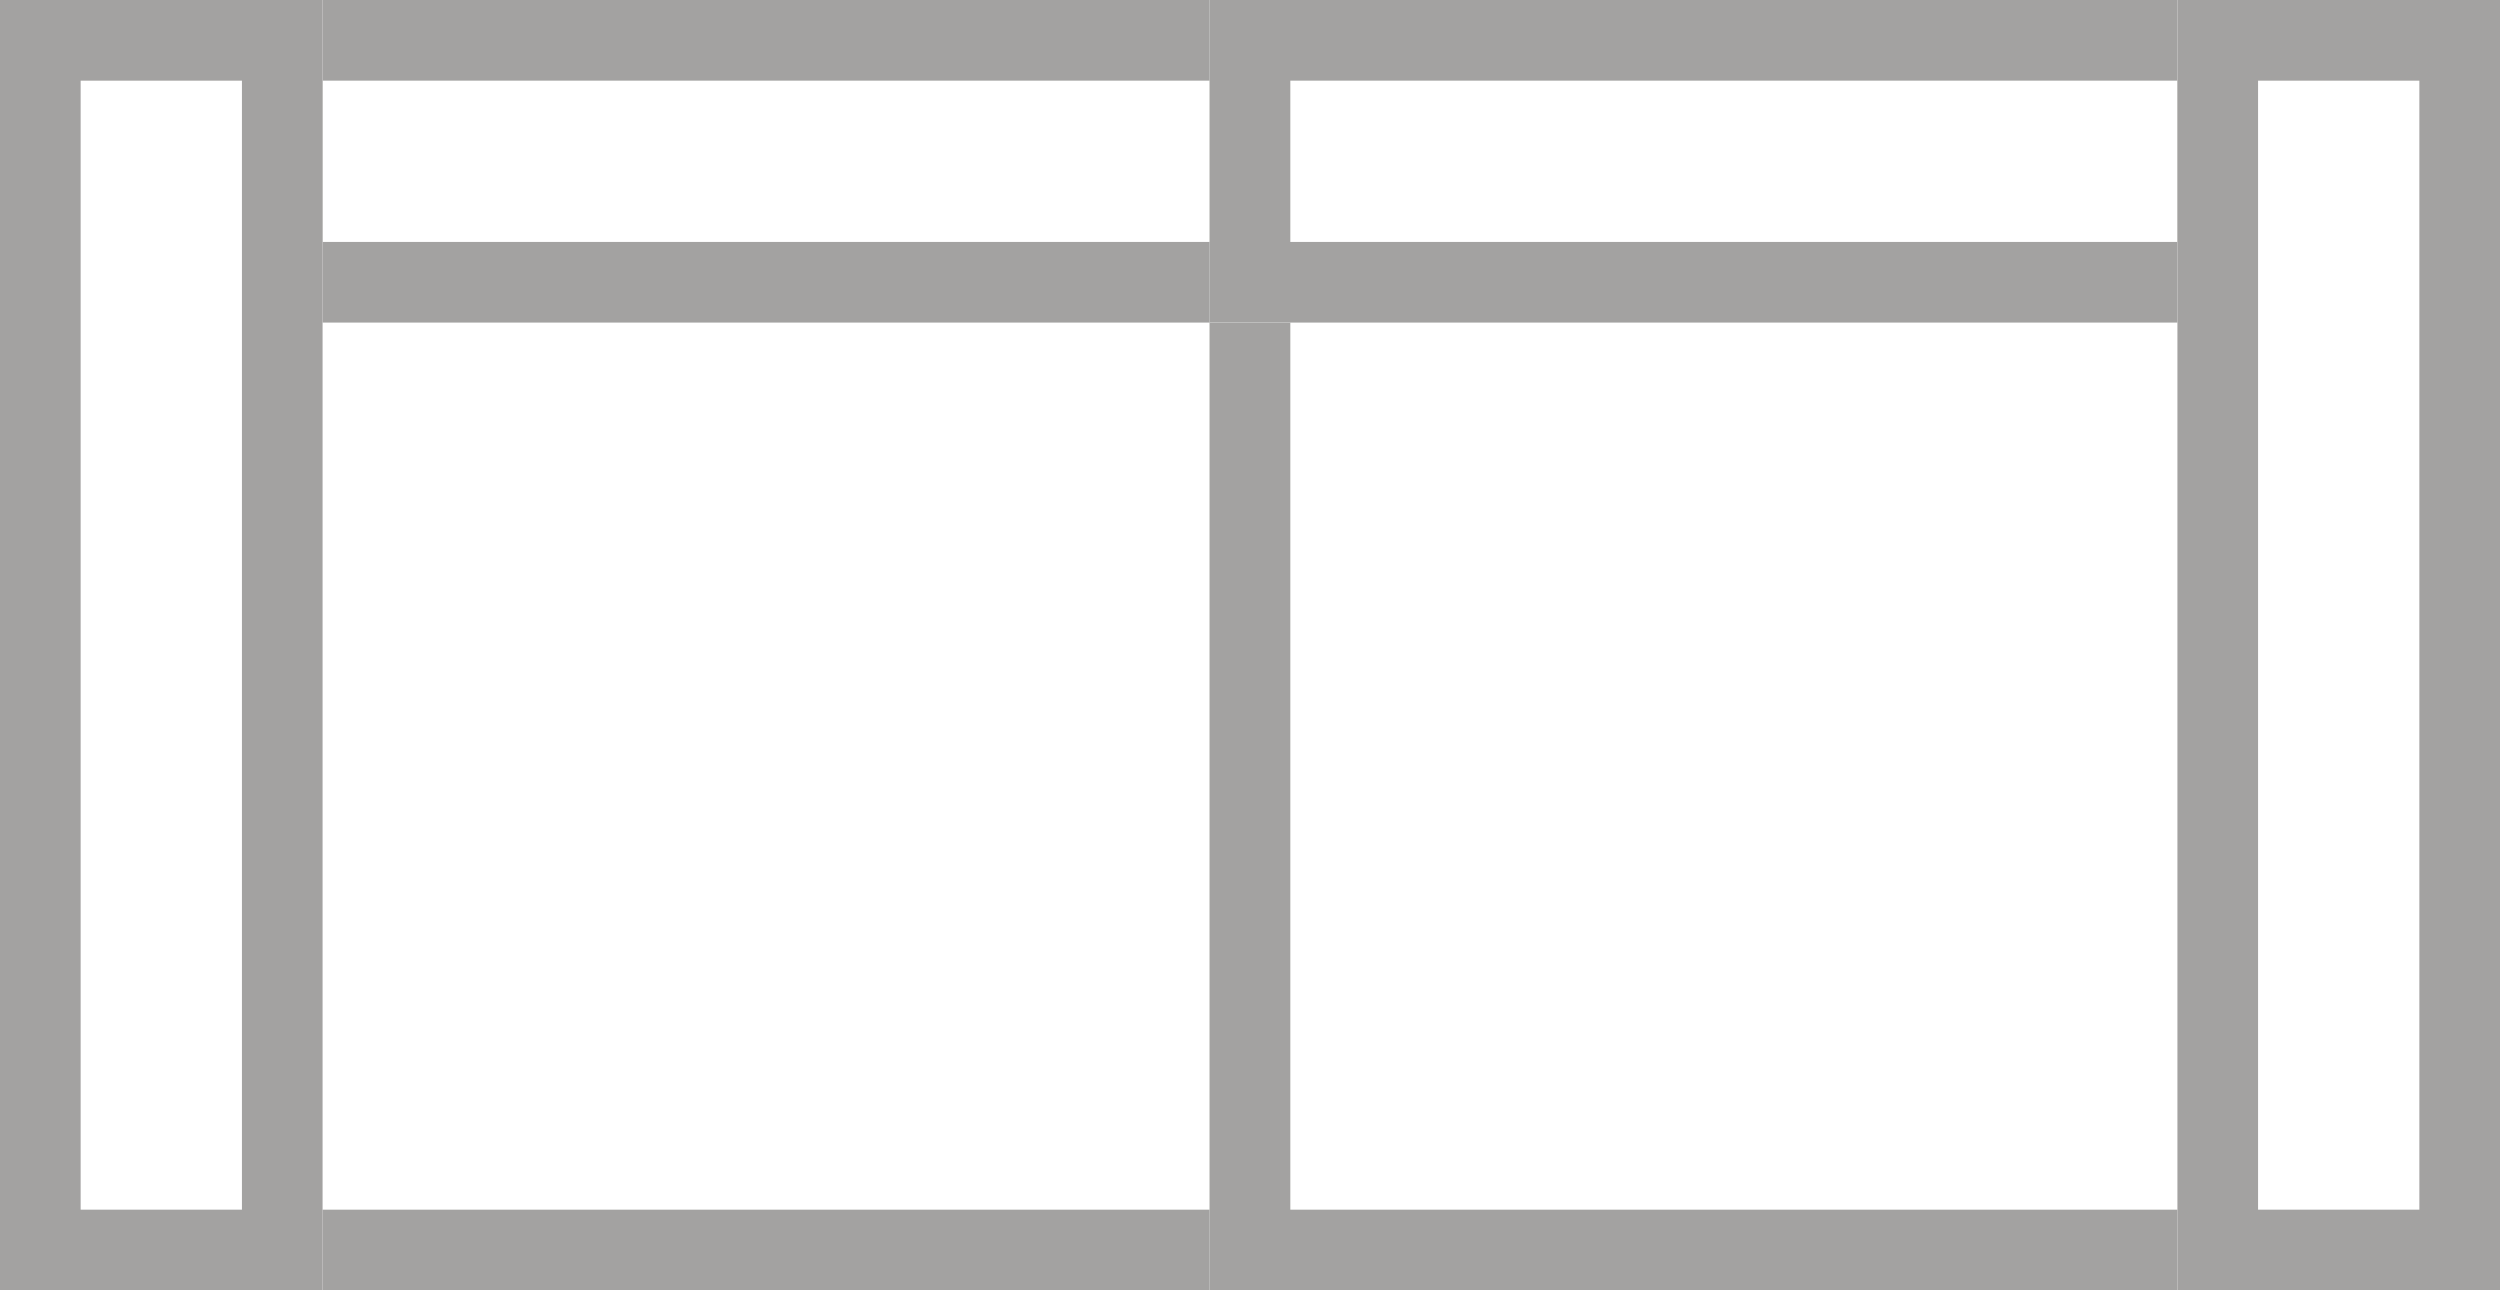 <svg xmlns="http://www.w3.org/2000/svg" width="31" height="16" fill="none" viewBox="0 0 31 16"><rect x="0" y="0" width="31" height="16" fill="#333333" stroke="none"/><g clip-path="url(#a)"><path fill="#fff" d="M0 0h16v16H0z"/><path fill="#A3A2A1" fill-rule="evenodd" d="M15 1H1v14h14zM0 0v16h16V0z" clip-rule="evenodd"/><path fill="#fff" d="M15 0h16v16H15z"/><path fill="#A3A2A1" fill-rule="evenodd" d="M30 1H16v14h14zM15 0v16h16V0z" clip-rule="evenodd"/><path fill="#fff" d="M16 0v4H3V0z"/><path fill="#A3A2A1" fill-rule="evenodd" d="M15 3V1H4v2zm1-3H3v4h13z" clip-rule="evenodd"/><path fill="#fff" d="M28 0v4H15V0z"/><path fill="#A3A2A1" fill-rule="evenodd" d="M27 3V1H16v2zm1-3H15v4h13z" clip-rule="evenodd"/><path fill="#fff" d="M4 16H0V0h4z"/><path fill="#A3A2A1" fill-rule="evenodd" d="M1 15h2V1H1zm3 1V0H0v16z" clip-rule="evenodd"/><path fill="#fff" d="M27 16h4V0h-4z"/><path fill="#A3A2A1" fill-rule="evenodd" d="M30 15h-2V1h2zm-3 1V0h4v16z" clip-rule="evenodd"/></g><defs><clipPath id="a"><path fill="#fff" d="M0 0h31v16H0z"/></clipPath></defs></svg>